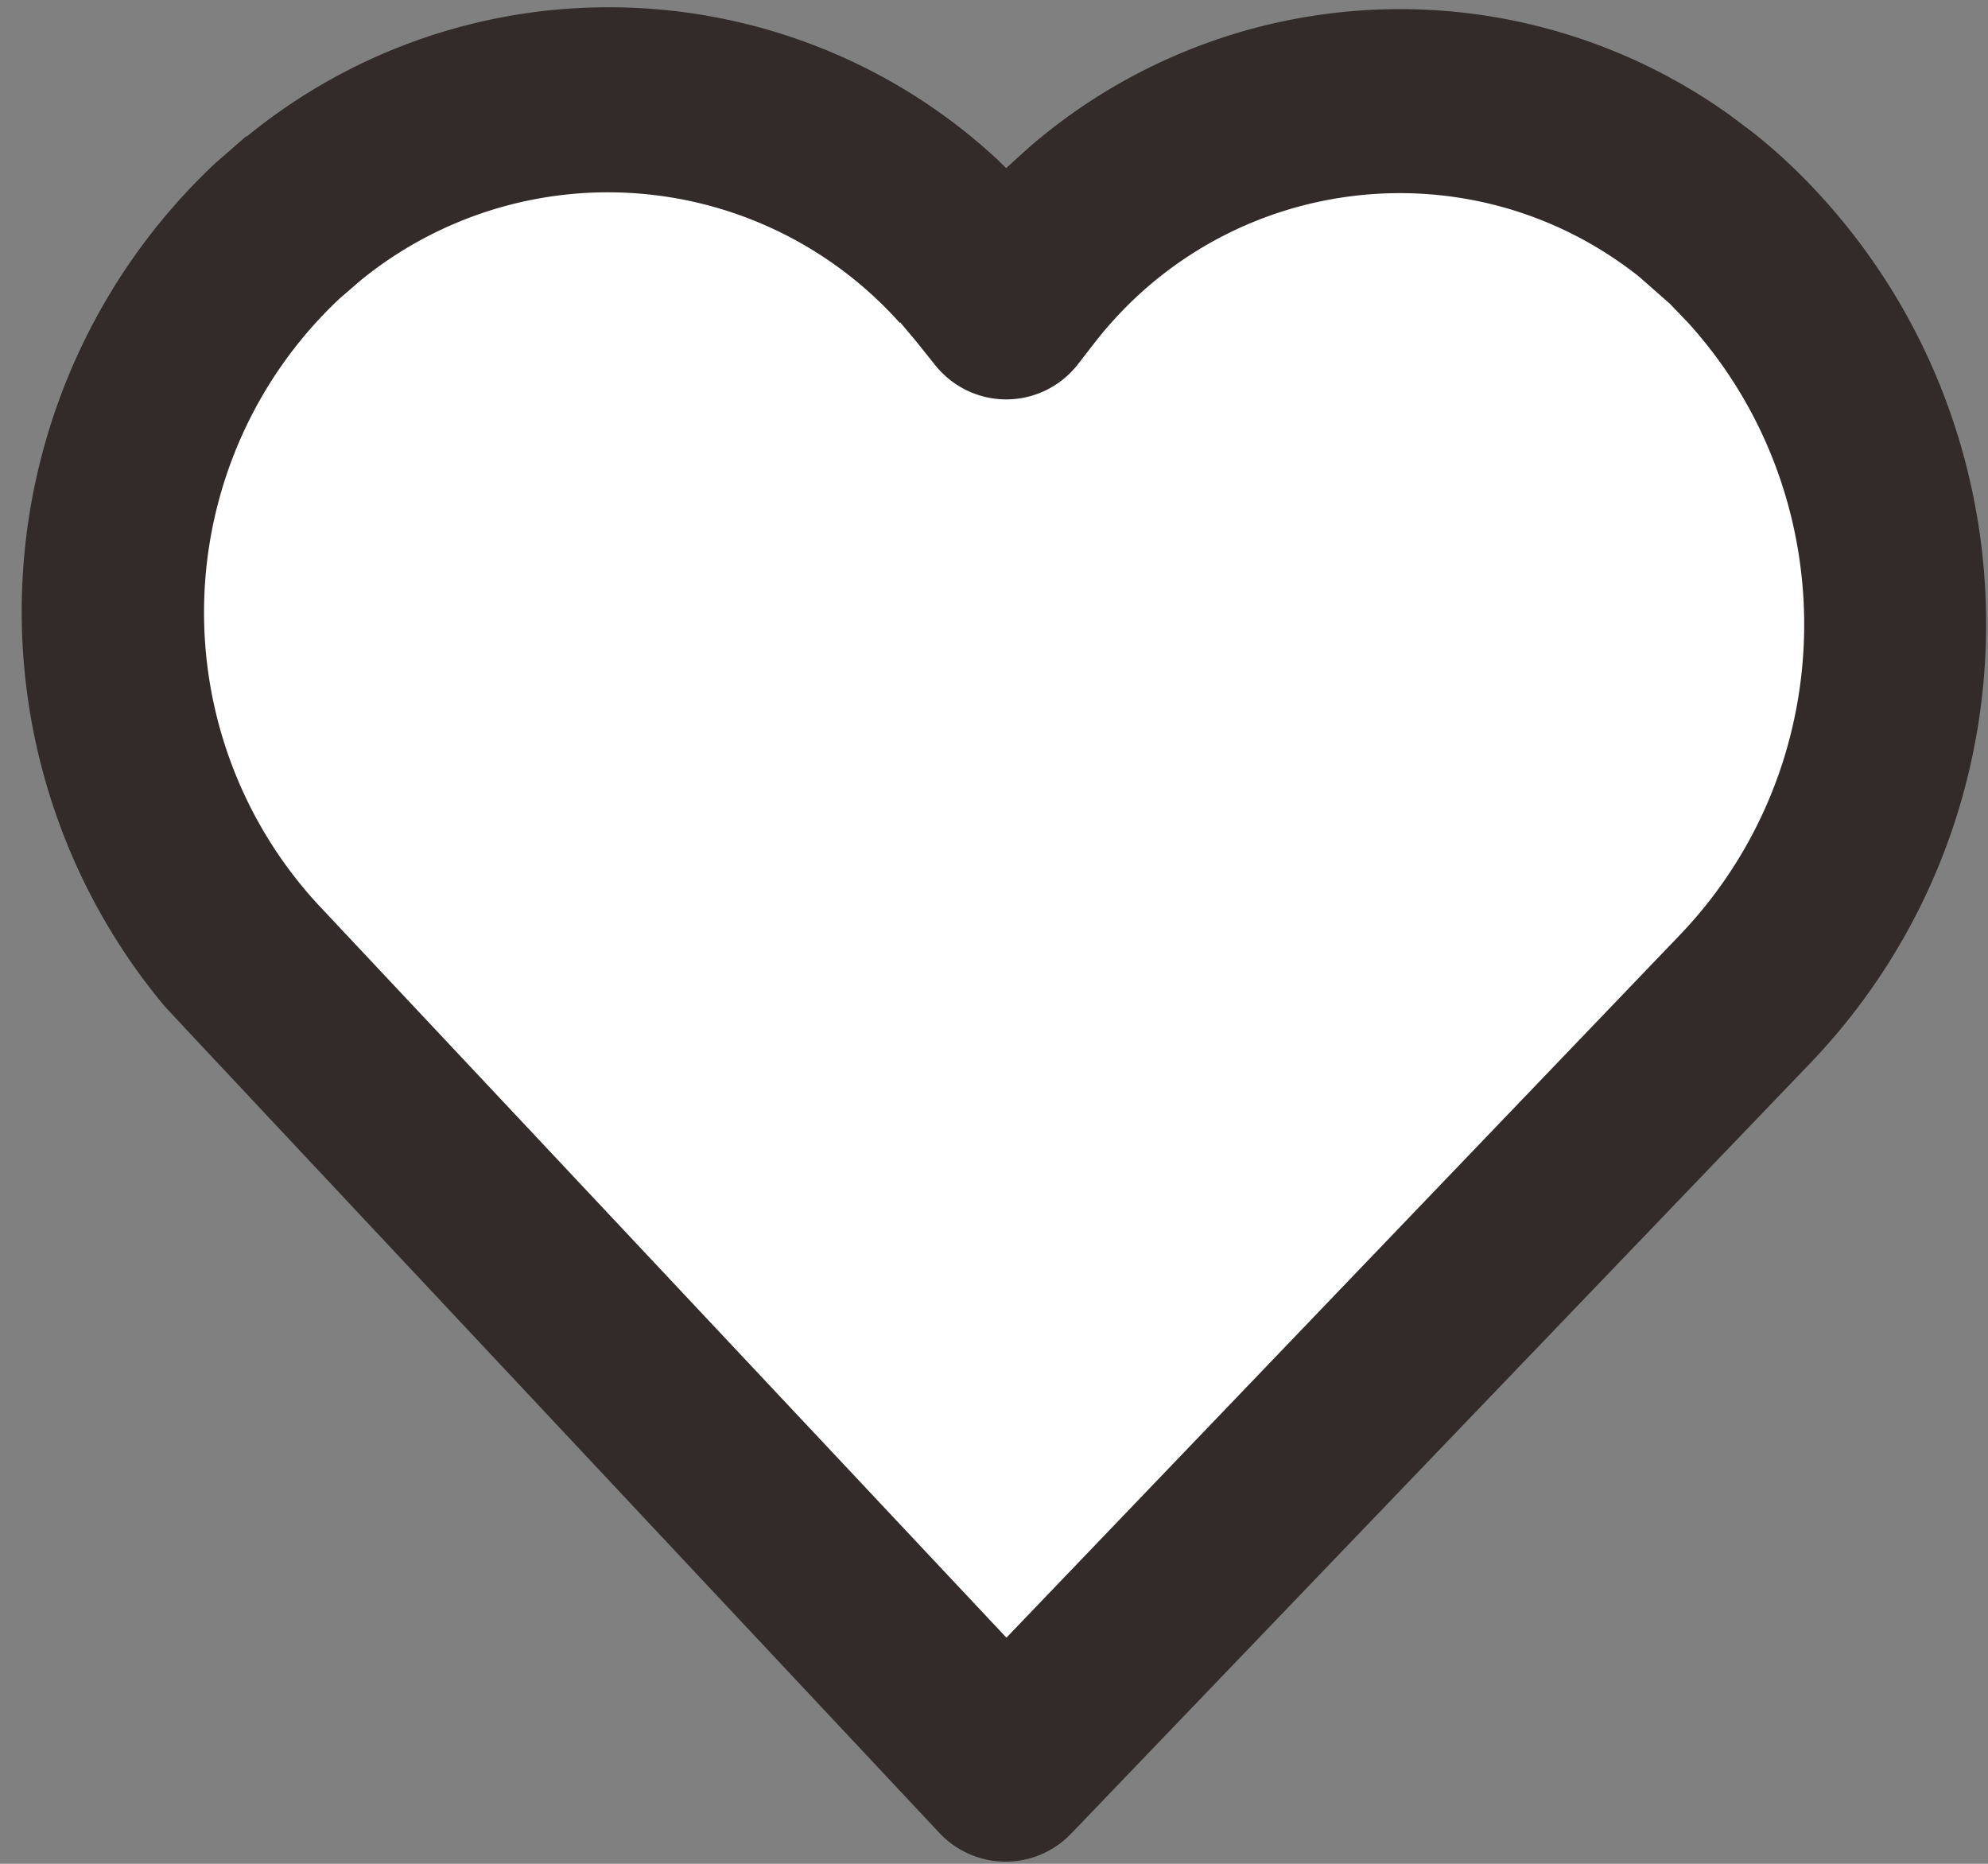 <svg xmlns="http://www.w3.org/2000/svg" width="16" height="15" fill-rule="nonzero" xmlns:v="https://vecta.io/nano"><rect width="100%" height="100%" fill="#808080" stroke="none"/><path d="M1.98 1.098l-.248.216a4.89 4.93 0 0 0-.408 6.783l.186.2 6.05 6.454a.734.74 0 0 0 1.061.006l5.948-6.2c1.928-2.013 1.88-5.22-.1-7.172a4.39 4.39 0 0 0-.369-.325l-.184-.138a4.56 4.56 0 0 0-5.634.264l-.184.167-.08-.078C6.353-.26 3.786-.368 1.988 1.097z" fill="#322b29"/><path d="M7.244 2.593l.126.15.157.196a.734.74 0 0 0 1.149-.008l.134-.173c1.063-1.366 3.025-1.605 4.38-.533l.25.22.146.152c1.265 1.394 1.25 3.556-.07 4.932L8.1 13.18l-5.54-5.9a3.422 3.45 0 0 1 .172-4.876l.17-.147a3.15 3.15 0 0 1 4.342.344z" fill="#fff"/></svg>